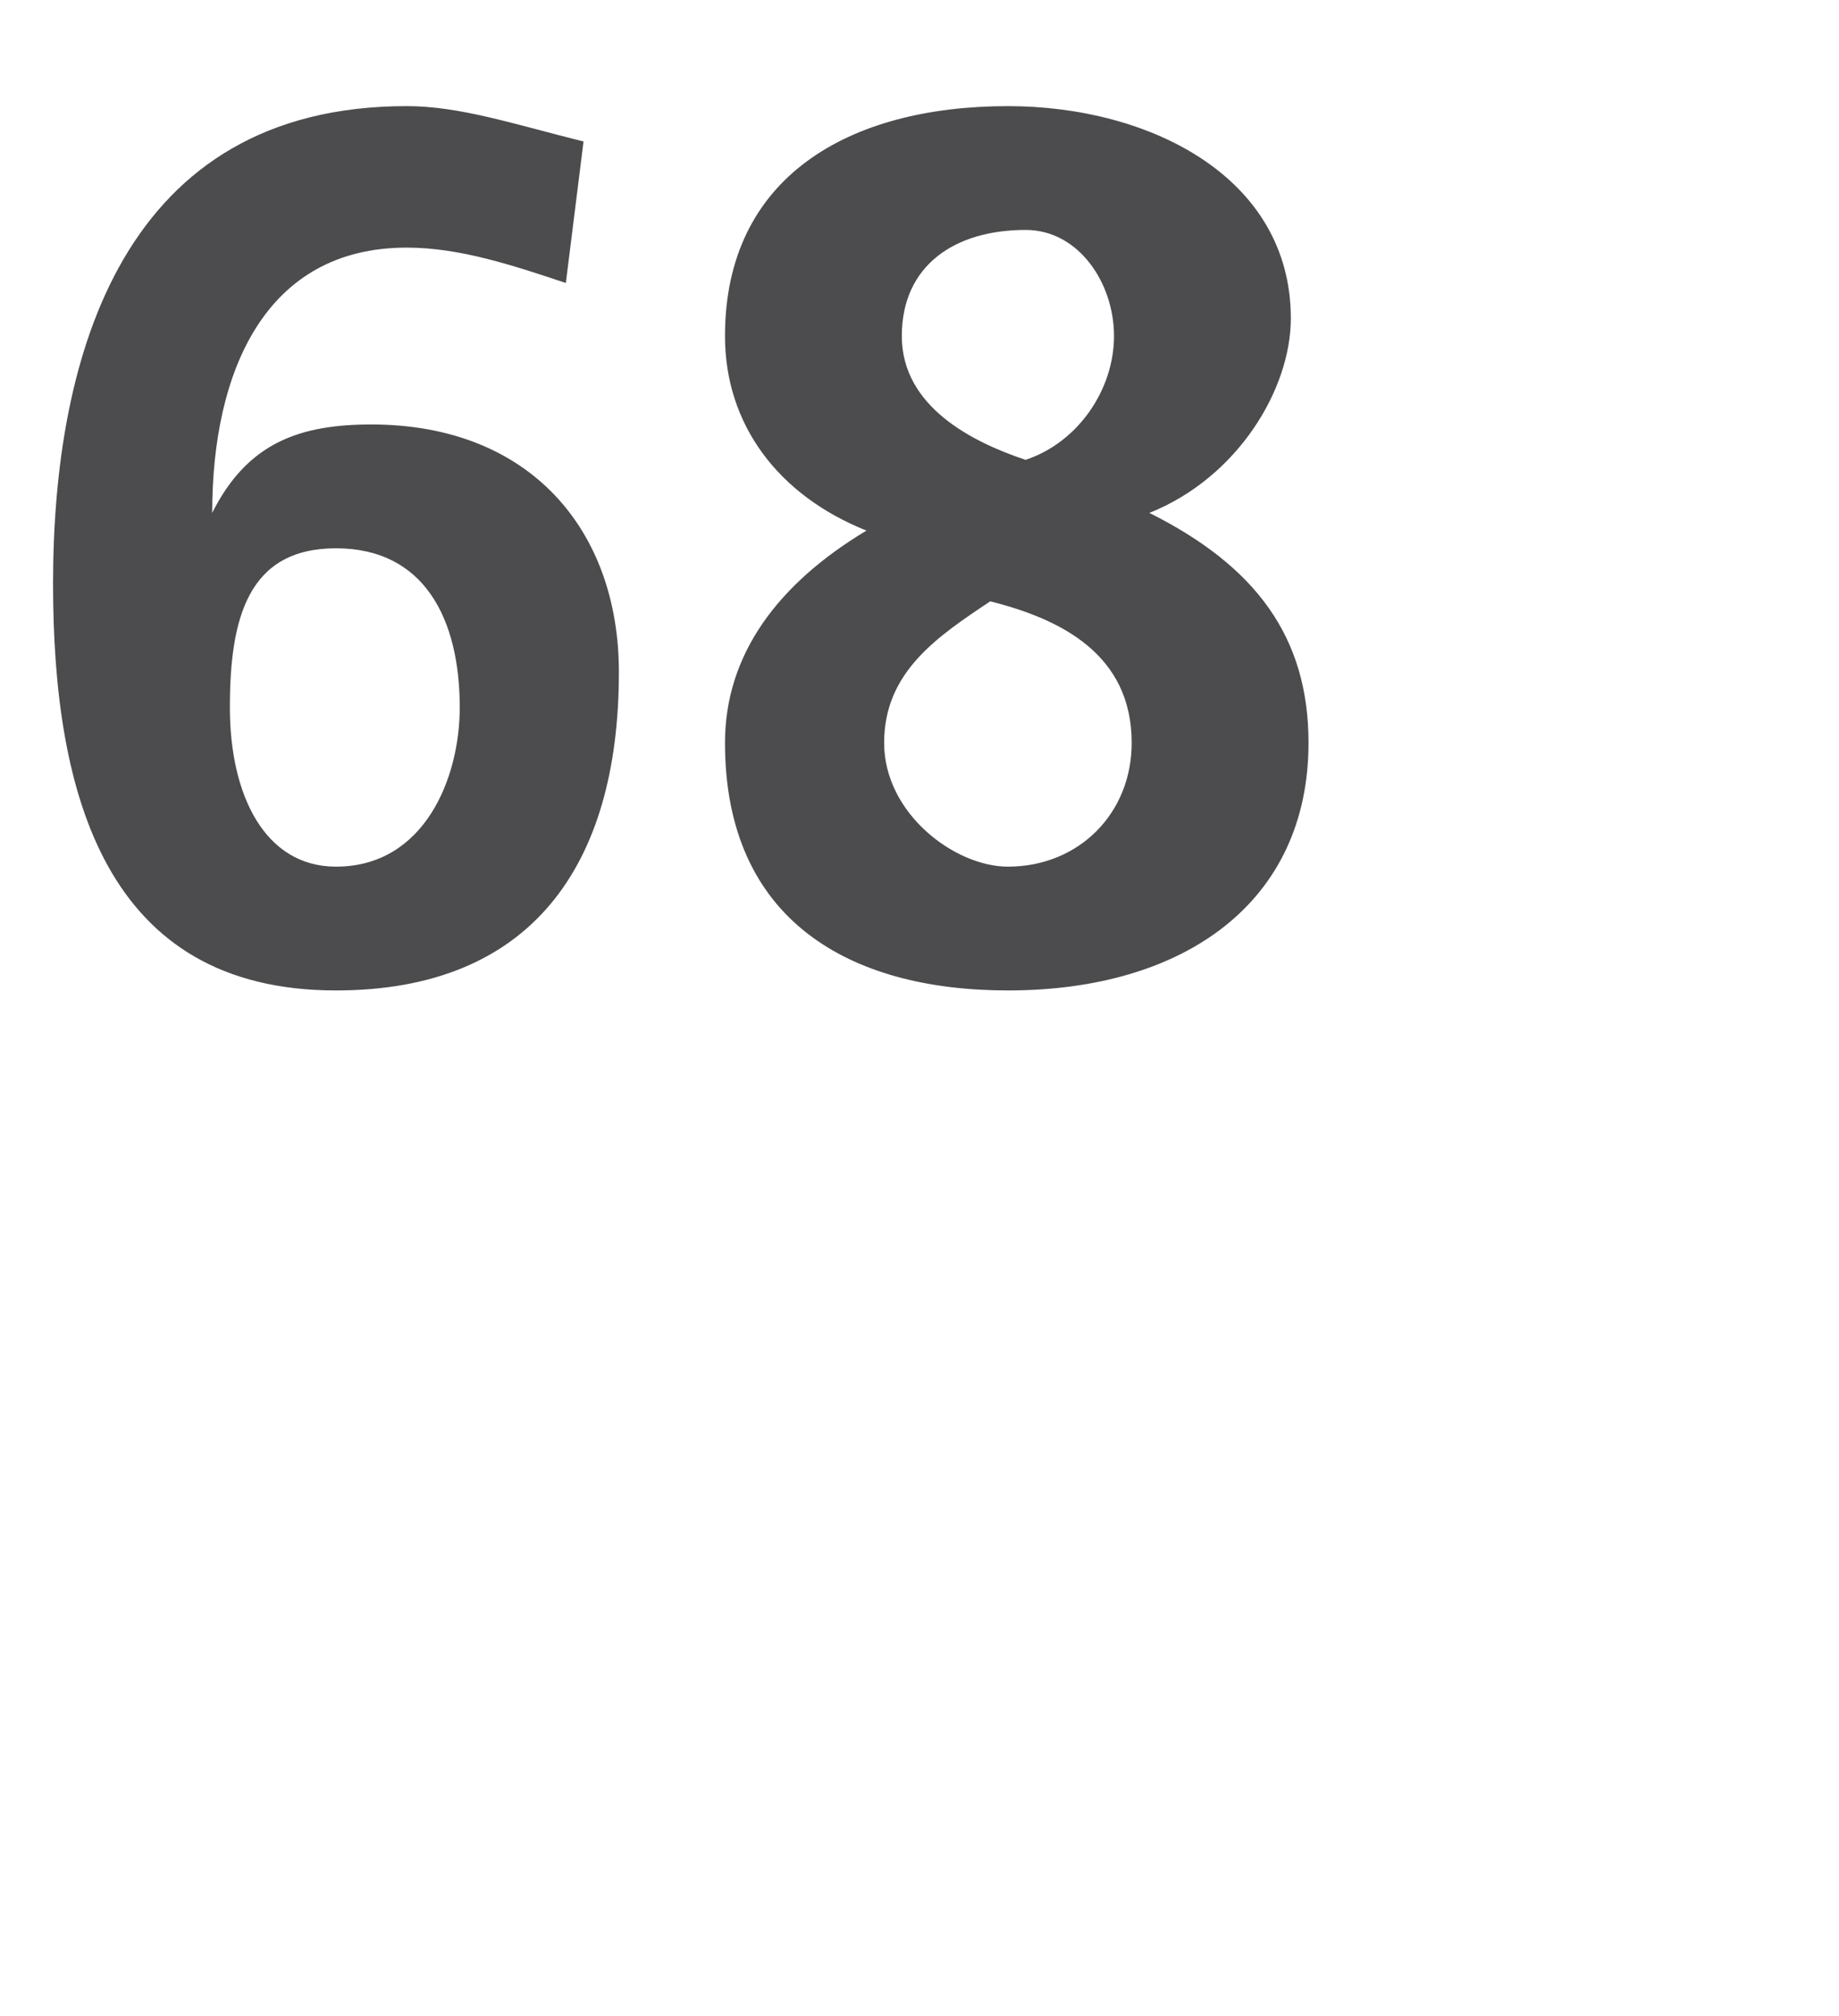 <?xml version="1.0" standalone="no"?>
<!DOCTYPE svg PUBLIC "-//W3C//DTD SVG 1.1//EN" "http://www.w3.org/Graphics/SVG/1.1/DTD/svg11.dtd">
<svg xmlns="http://www.w3.org/2000/svg" version="1.1" width="10.4px" height="11.4px" viewBox="0 0 10.4 11.4">
  <desc>68</desc>
  <defs/>
  <g id="Polygon487759">
    <path d="M 3.2 1.6 C 2.9 1.5 2.6 1.4 2.3 1.4 C 1.5 1.4 1.2 2.1 1.2 2.9 C 1.2 2.9 1.2 2.9 1.2 2.9 C 1.4 2.5 1.7 2.4 2.1 2.4 C 3 2.4 3.5 3 3.5 3.8 C 3.5 4.9 3 5.6 1.9 5.6 C 0.6 5.6 0.3 4.5 0.3 3.3 C 0.3 2 0.7 0.6 2.3 0.6 C 2.6 0.6 2.9 0.7 3.3 0.8 C 3.3 0.8 3.2 1.6 3.2 1.6 Z M 1.3 4 C 1.3 4.5 1.5 4.9 1.9 4.9 C 2.4 4.9 2.6 4.4 2.6 4 C 2.6 3.5 2.4 3.1 1.9 3.1 C 1.4 3.1 1.3 3.5 1.3 4 Z M 6.3 1.9 C 6.3 1.6 6.1 1.3 5.8 1.3 C 5.4 1.3 5.1 1.5 5.1 1.9 C 5.1 2.3 5.5 2.5 5.8 2.6 C 6.1 2.5 6.3 2.2 6.3 1.9 Z M 6.5 2.9 C 6.5 2.9 6.47 2.92 6.5 2.9 C 7.1 3.2 7.4 3.6 7.4 4.2 C 7.4 5.1 6.7 5.6 5.7 5.6 C 4.8 5.6 4.1 5.2 4.1 4.2 C 4.1 3.7 4.4 3.3 4.9 3 C 4.9 3 4.9 3 4.9 3 C 4.4 2.8 4.1 2.4 4.1 1.9 C 4.1 1 4.8 0.6 5.7 0.6 C 6.5 0.6 7.3 1 7.3 1.8 C 7.3 2.2 7 2.7 6.5 2.9 C 6.47 2.91 6.5 2.9 6.5 2.9 Z M 5 4.2 C 5 4.6 5.4 4.9 5.7 4.9 C 6.1 4.9 6.4 4.6 6.4 4.2 C 6.4 3.7 6 3.5 5.6 3.4 C 5.3 3.6 5 3.8 5 4.2 Z " stroke="none" fill="#4c4c4e"/>
  </g>
</svg>